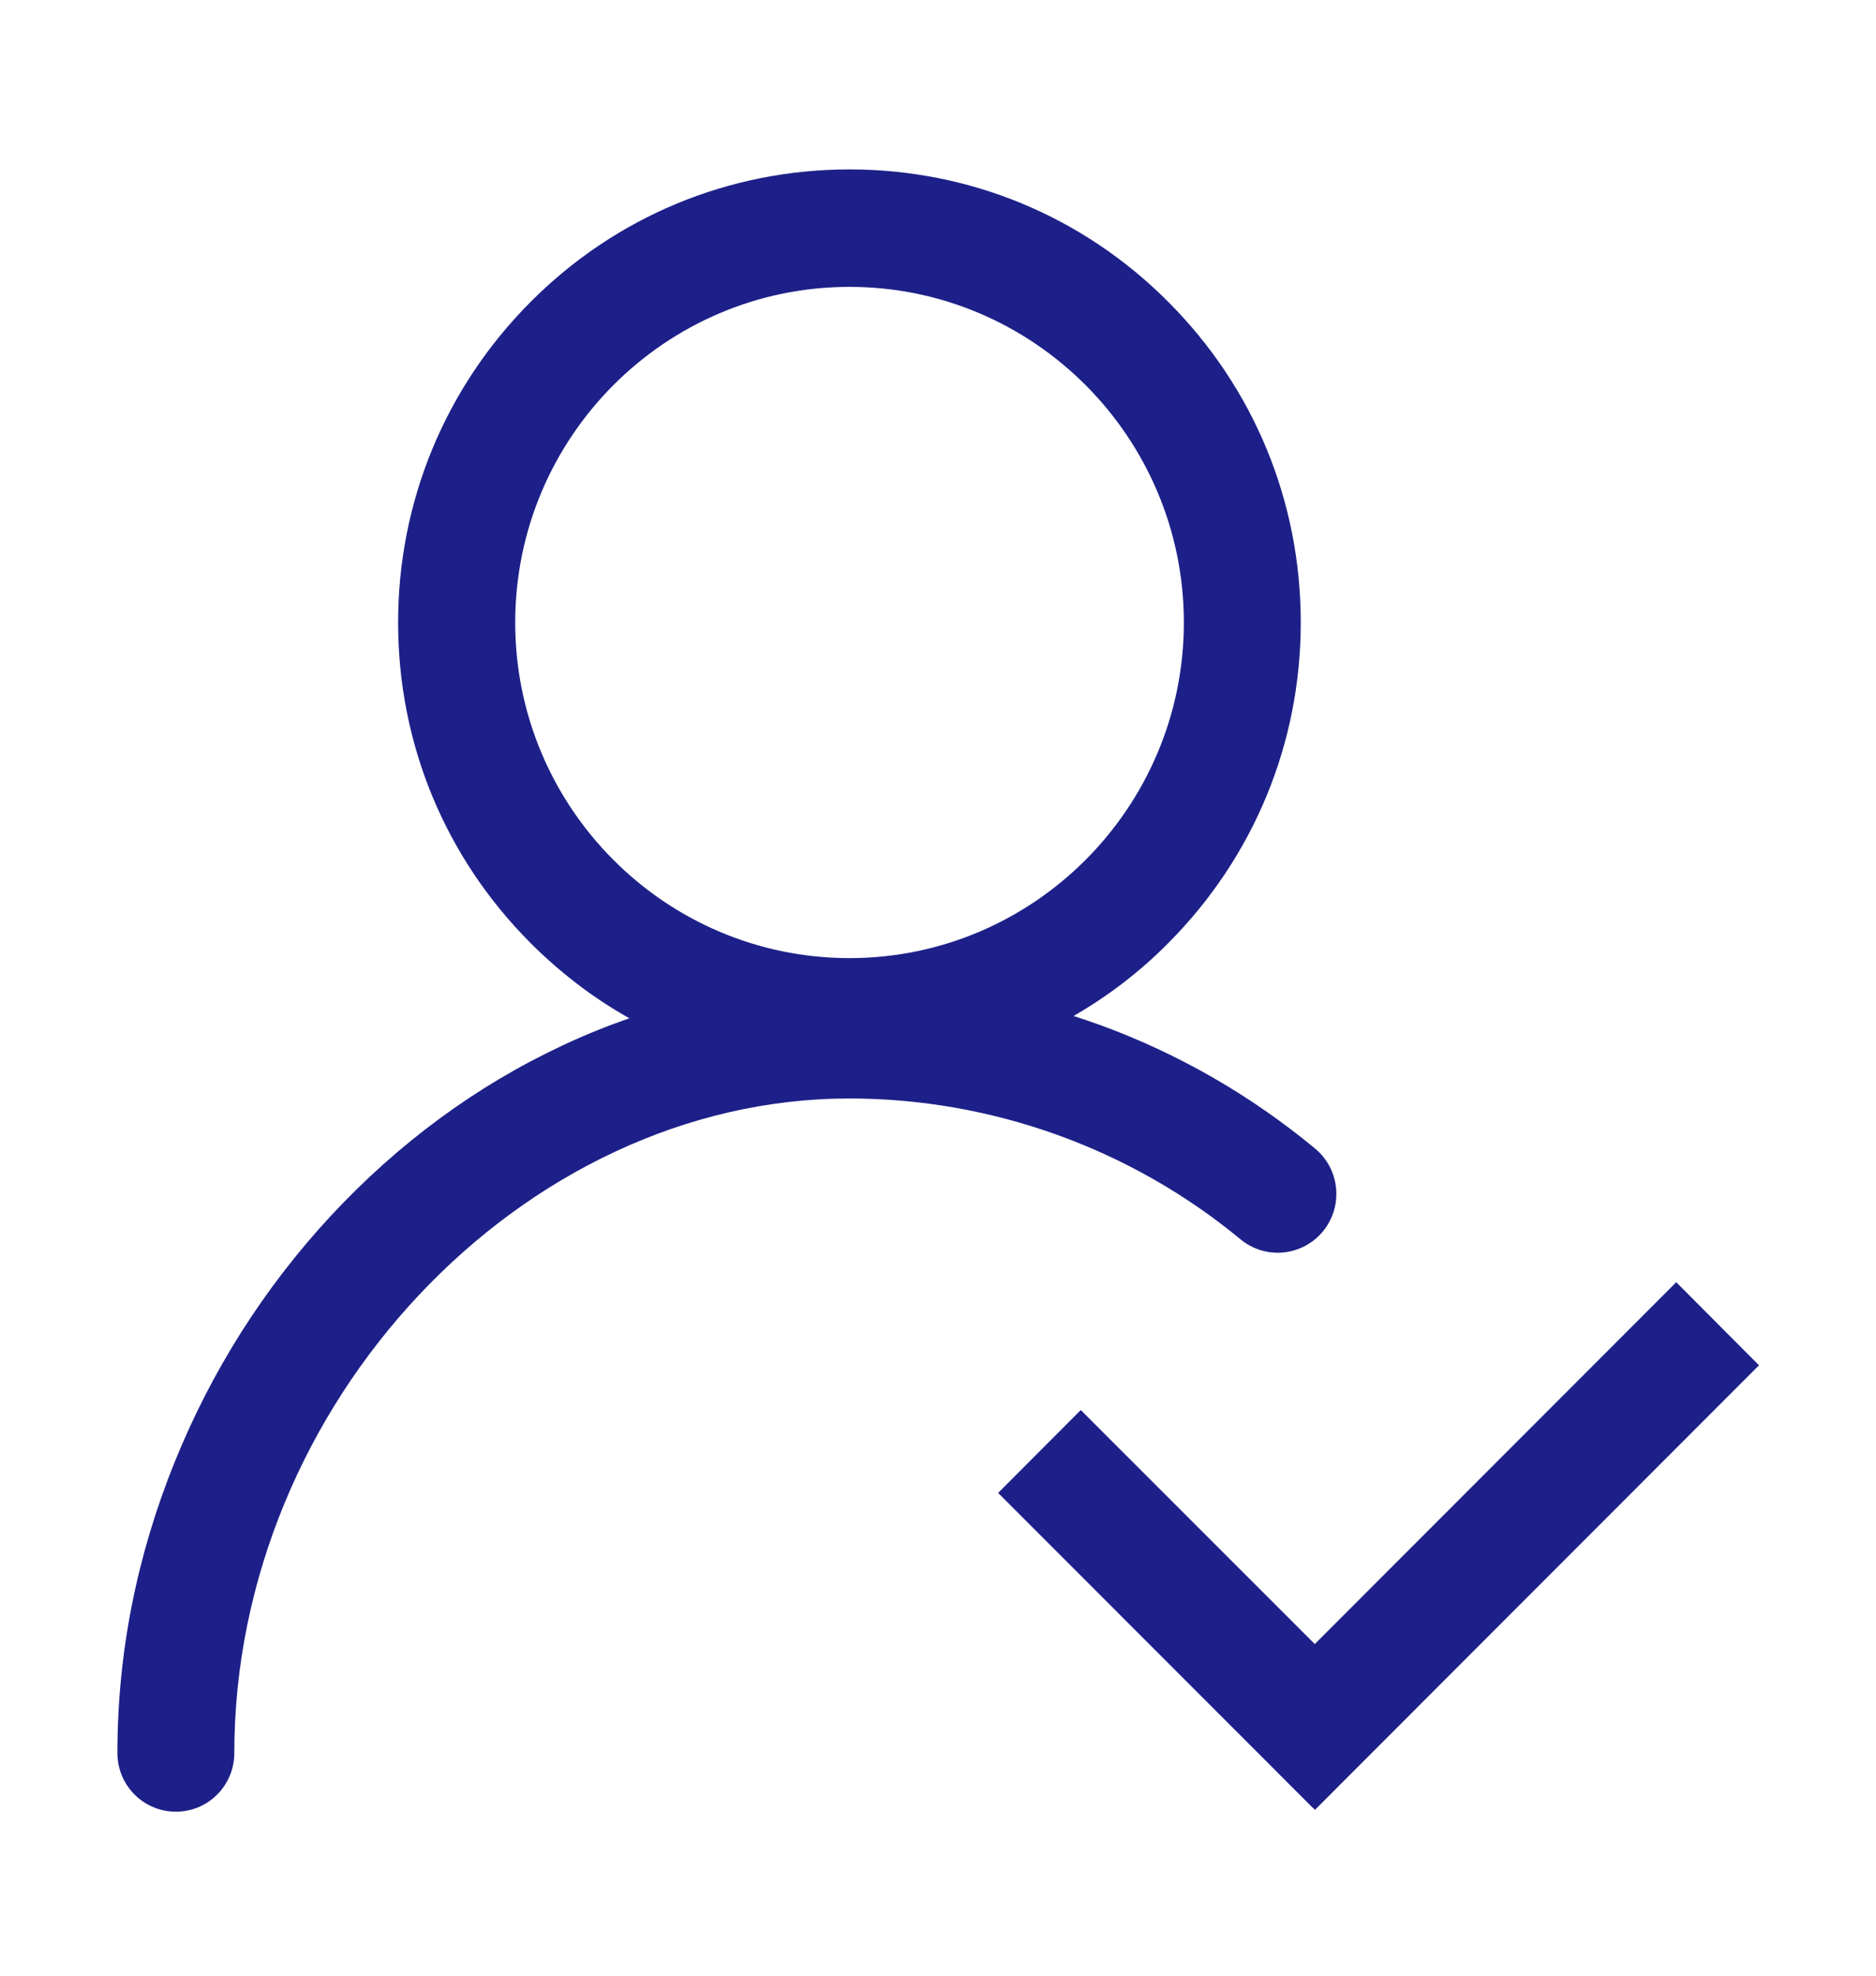 <svg width="19" height="20" viewBox="0 0 19 20" fill="none" xmlns="http://www.w3.org/2000/svg">
<path d="M13.319 11.627C12.669 11.089 11.94 10.669 11.152 10.38C11.059 10.347 10.968 10.315 10.873 10.285C11.22 10.085 11.545 9.838 11.834 9.545C12.697 8.678 13.174 7.526 13.174 6.302C13.174 5.075 12.699 3.925 11.834 3.058C10.973 2.192 9.825 1.715 8.604 1.715C7.383 1.715 6.234 2.192 5.372 3.058C4.509 3.925 4.032 5.077 4.032 6.302C4.032 7.528 4.507 8.678 5.372 9.545C5.674 9.847 6.01 10.104 6.374 10.308C6.147 10.387 5.921 10.478 5.7 10.582C4.822 10.992 4.032 11.575 3.347 12.312C2.674 13.039 2.143 13.876 1.77 14.798C1.384 15.75 1.189 16.742 1.189 17.746C1.189 18.075 1.455 18.34 1.781 18.34C2.108 18.34 2.373 18.075 2.373 17.746C2.373 14.217 5.284 11.12 8.602 11.12C10.046 11.12 11.452 11.627 12.563 12.545C12.816 12.755 13.189 12.718 13.398 12.466C13.608 12.211 13.571 11.836 13.319 11.627ZM5.218 6.302C5.218 4.428 6.737 2.904 8.604 2.904C10.47 2.904 11.99 4.429 11.99 6.302C11.99 8.174 10.47 9.699 8.604 9.699C6.737 9.699 5.218 8.176 5.218 6.302Z" fill="#1D2088"/>
<path d="M13.318 18.321L13.297 18.3V18.302L10.109 15.113L10.946 14.274L13.316 16.643L16.977 12.98L17.815 13.821L13.318 18.321Z" fill="#1D2088"/>
</svg>
